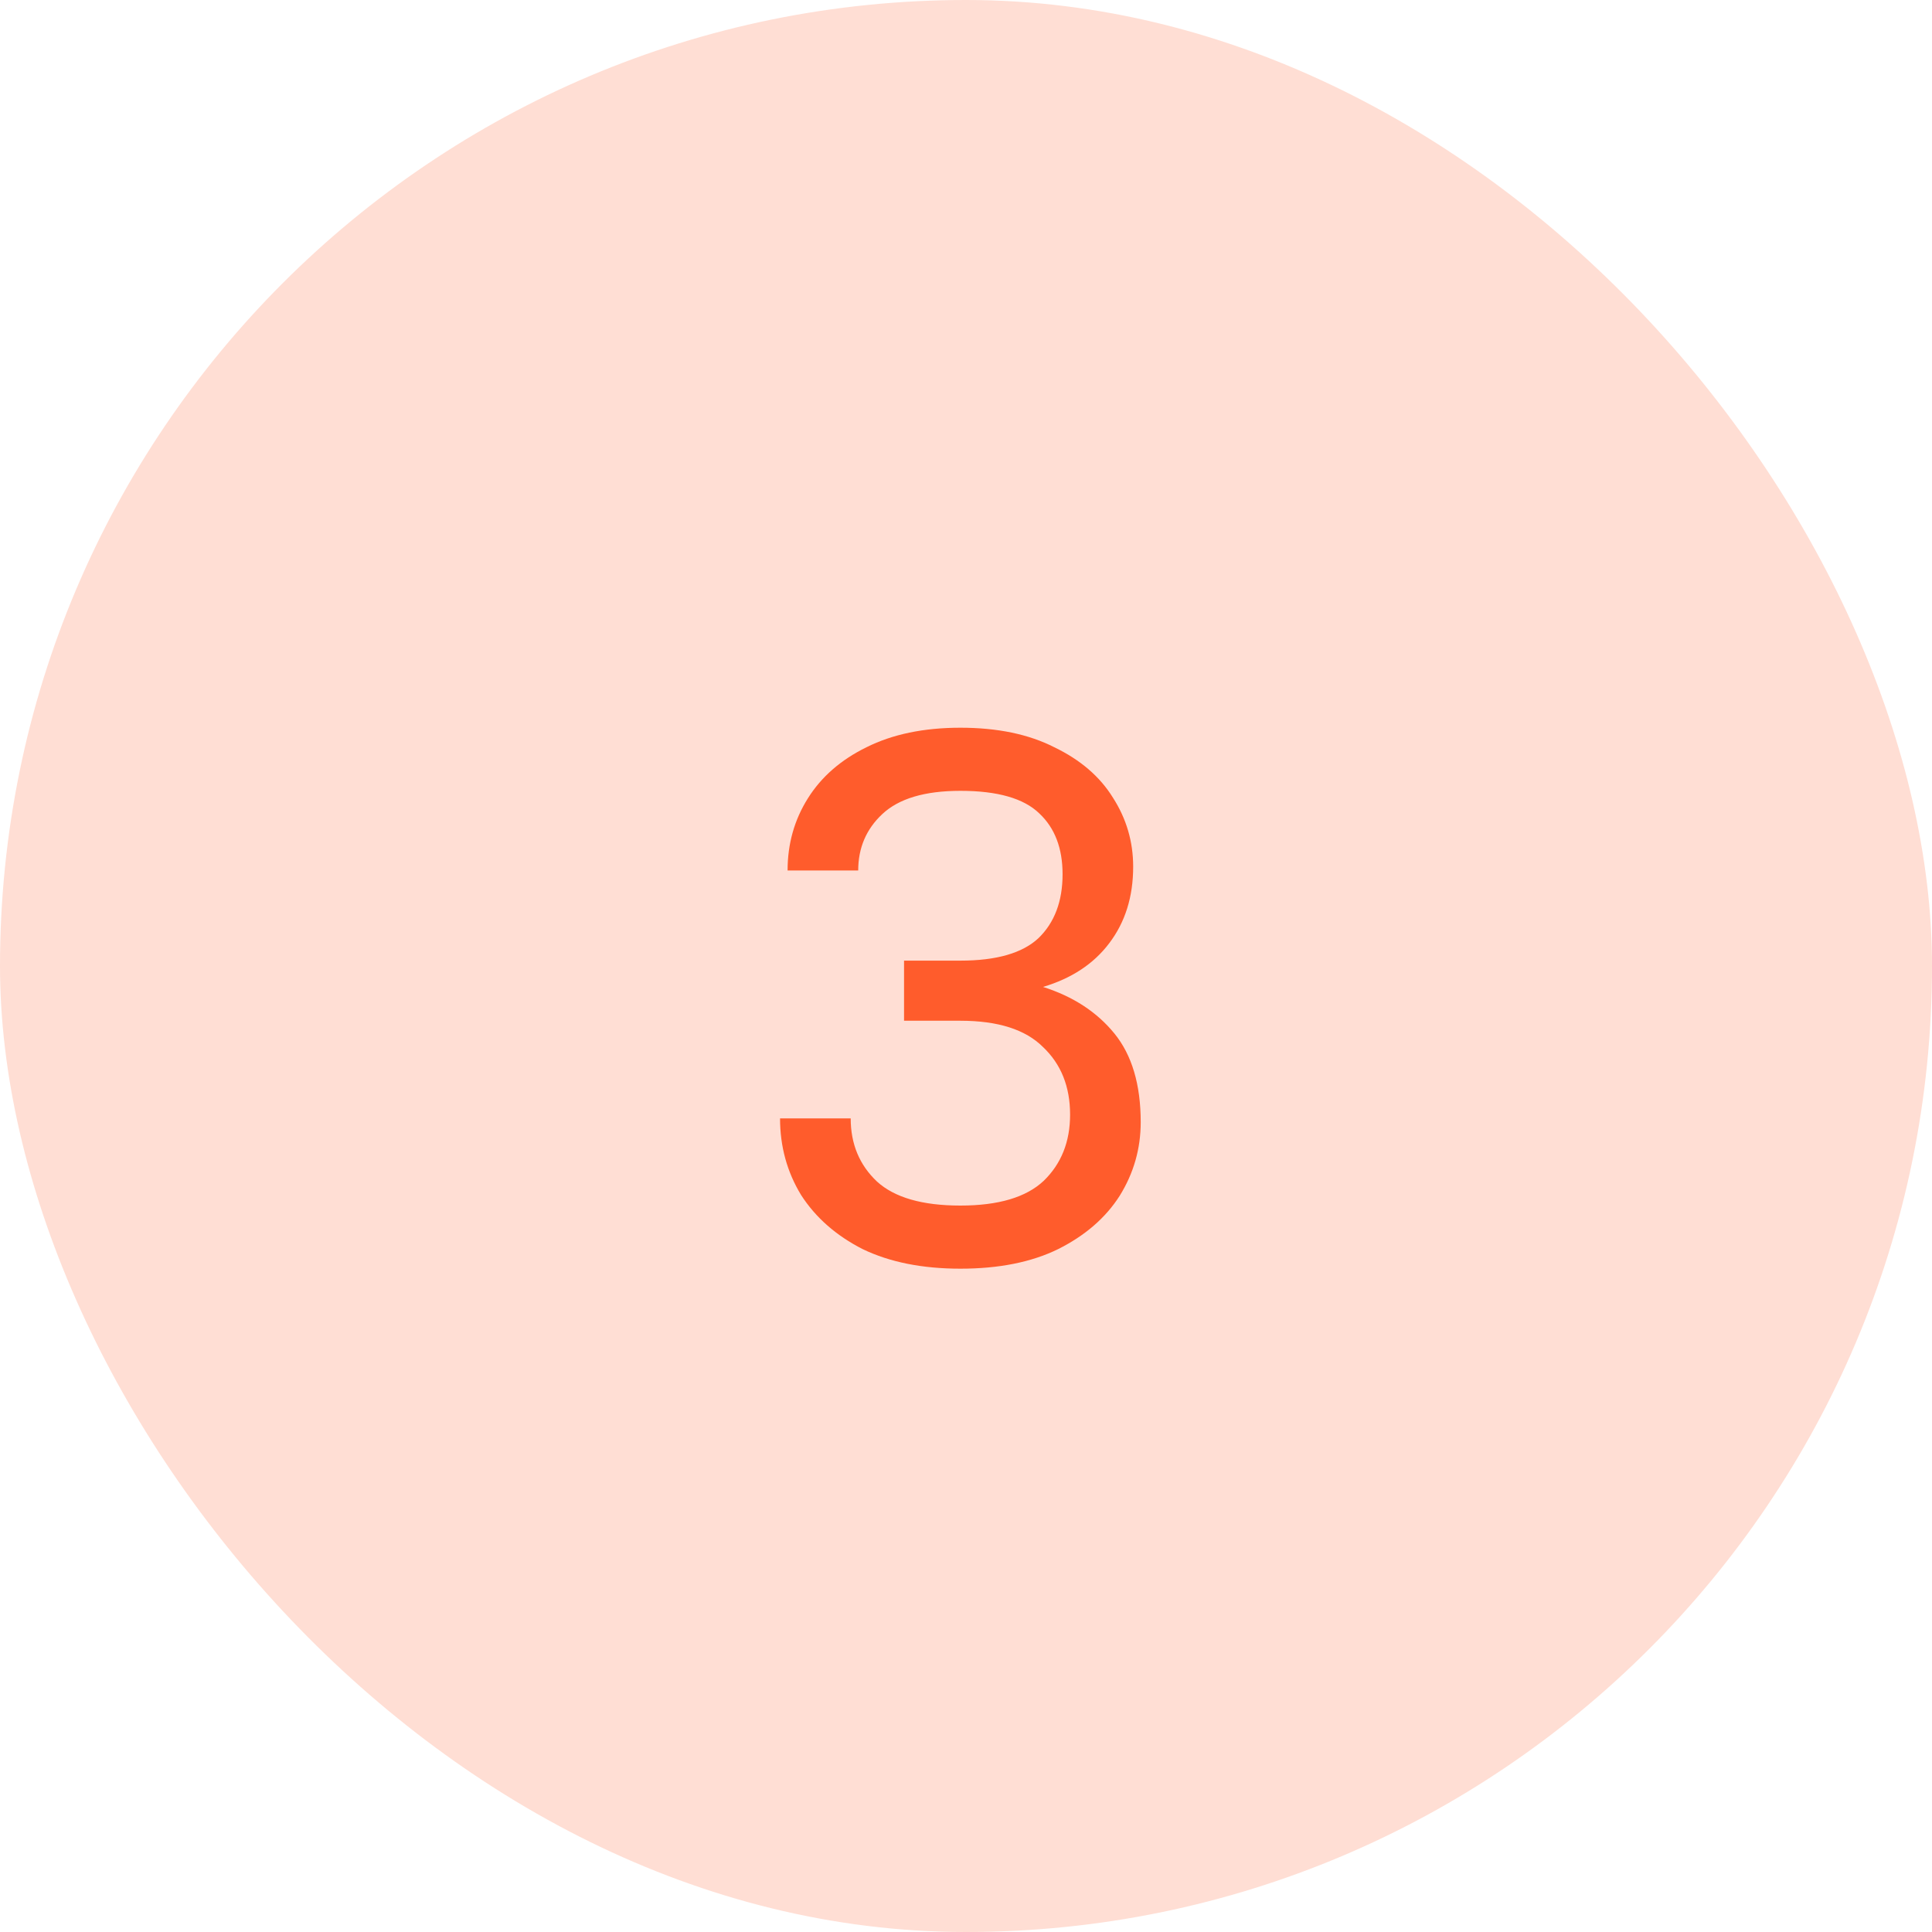 <?xml version="1.0" encoding="UTF-8"?> <svg xmlns="http://www.w3.org/2000/svg" width="72" height="72" viewBox="0 0 72 72" fill="none"><rect width="72" height="72" rx="36" fill="#FF5C2C" fill-opacity="0.2"></rect><path d="M35.791 47.28C34.372 47.28 33.158 47.037 32.151 46.552C31.161 46.048 30.396 45.376 29.855 44.536C29.332 43.677 29.07 42.725 29.07 41.68H31.703C31.703 42.632 32.029 43.416 32.682 44.032C33.336 44.629 34.372 44.928 35.791 44.928C37.209 44.928 38.245 44.62 38.898 44.004C39.552 43.369 39.879 42.548 39.879 41.54C39.879 40.495 39.542 39.655 38.87 39.02C38.217 38.367 37.191 38.04 35.791 38.04H33.691V35.8H35.791C37.135 35.8 38.105 35.52 38.703 34.96C39.3 34.381 39.599 33.588 39.599 32.58C39.599 31.609 39.309 30.853 38.73 30.312C38.152 29.752 37.172 29.472 35.791 29.472C34.465 29.472 33.495 29.761 32.879 30.34C32.281 30.9 31.983 31.6 31.983 32.44H29.351C29.351 31.451 29.602 30.555 30.107 29.752C30.61 28.949 31.338 28.315 32.291 27.848C33.261 27.363 34.428 27.12 35.791 27.12C37.172 27.12 38.339 27.363 39.291 27.848C40.261 28.315 40.989 28.94 41.474 29.724C41.978 30.508 42.23 31.367 42.23 32.3C42.23 33.42 41.932 34.372 41.334 35.156C40.756 35.921 39.934 36.463 38.87 36.78C39.99 37.135 40.877 37.713 41.531 38.516C42.184 39.319 42.511 40.42 42.511 41.82C42.511 42.809 42.249 43.724 41.727 44.564C41.204 45.385 40.438 46.048 39.431 46.552C38.441 47.037 37.228 47.28 35.791 47.28Z" fill="#FF5C2C"></path></svg> 